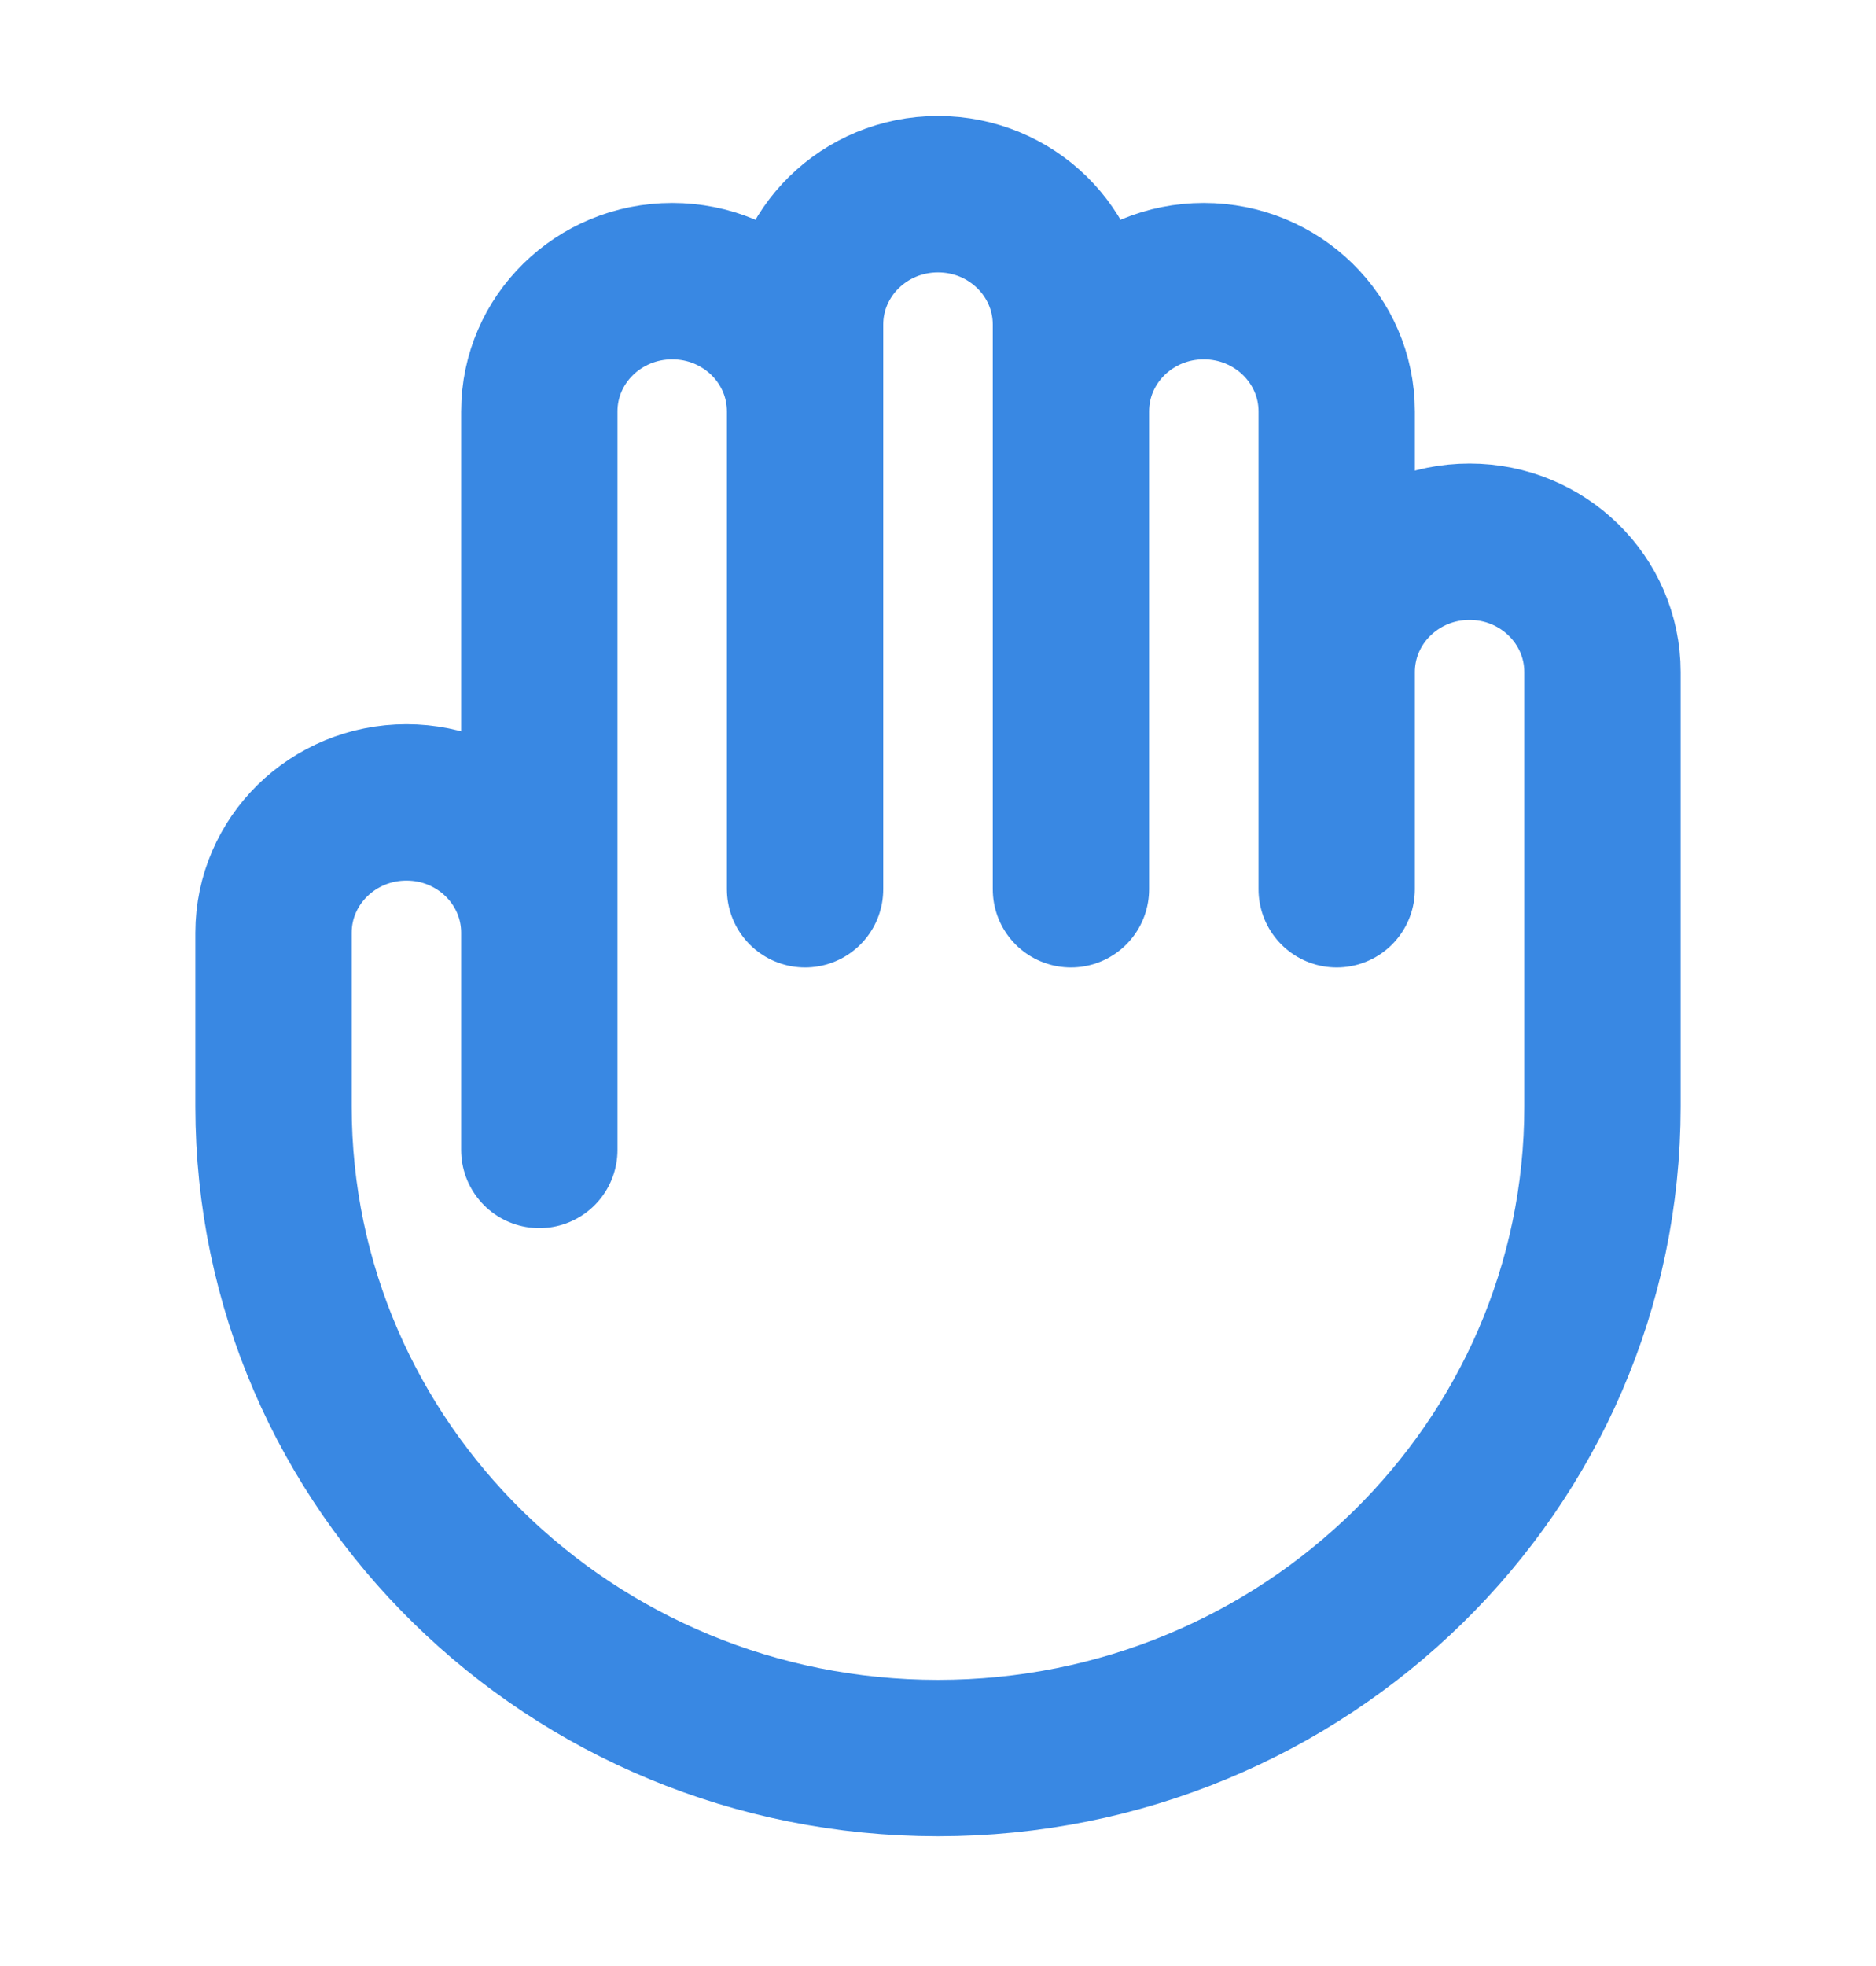 <svg width="21" height="22" viewBox="0 0 21 22" fill="none" xmlns="http://www.w3.org/2000/svg">
<path d="M6.037 10.437V12.868M6.037 10.437V4.604C6.037 3.798 6.703 3.146 7.525 3.146C8.347 3.146 9.012 3.798 9.012 4.604M6.037 10.437C6.037 9.632 5.372 8.979 4.55 8.979C3.728 8.979 3.062 9.632 3.062 10.437V12.382C3.062 16.409 6.392 19.673 10.5 19.673C14.608 19.673 17.938 16.409 17.938 12.382V7.521C17.938 6.715 17.271 6.062 16.45 6.062C15.629 6.062 14.963 6.715 14.963 7.521M9.012 4.604V9.951M9.012 4.604V3.632C9.012 2.826 9.678 2.173 10.5 2.173C11.322 2.173 11.988 2.826 11.988 3.632V4.604M11.988 4.604V9.951M11.988 4.604C11.988 3.798 12.653 3.146 13.475 3.146C14.296 3.146 14.963 3.798 14.963 4.604V7.521M14.963 7.521V9.951" stroke="#3988E3" stroke-width="1.75" stroke-linecap="round" stroke-linejoin="round"/>
</svg>

